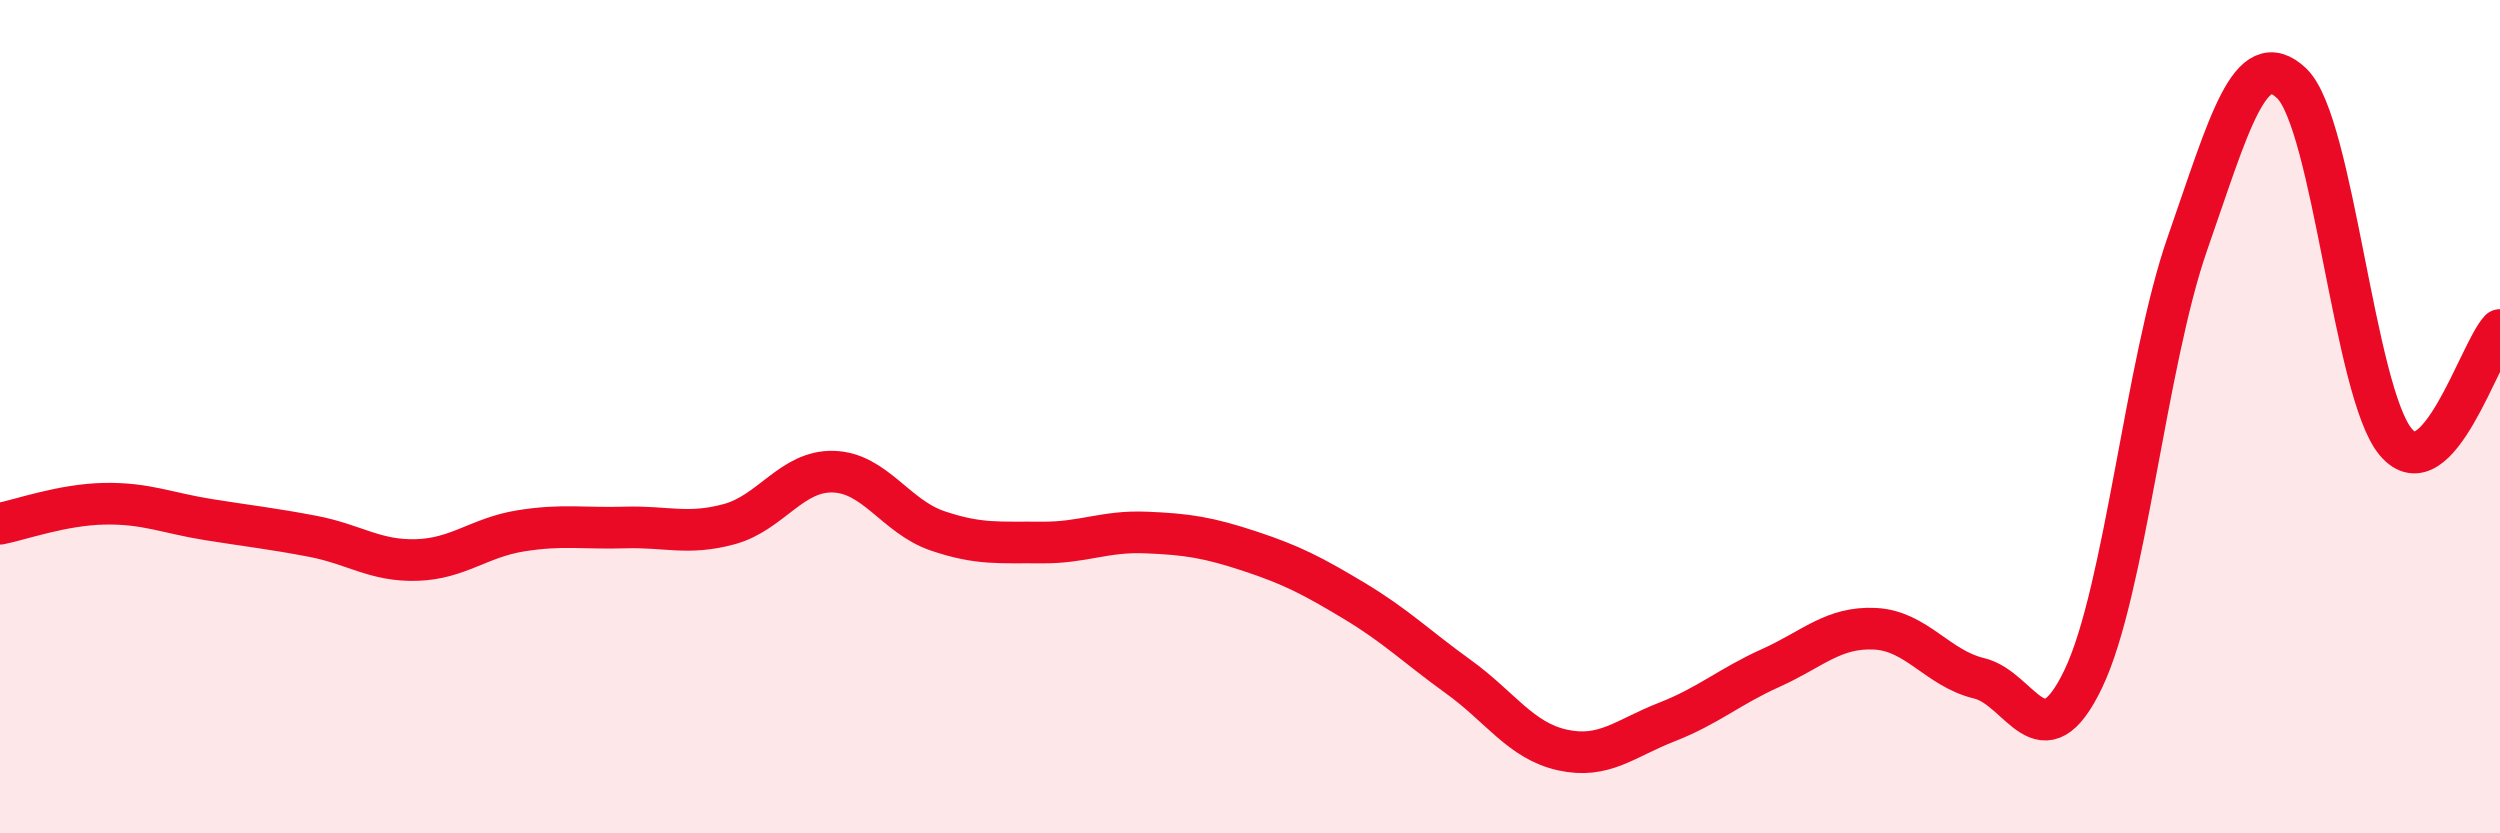 
    <svg width="60" height="20" viewBox="0 0 60 20" xmlns="http://www.w3.org/2000/svg">
      <path
        d="M 0,12.57 C 0.5,12.47 1.5,12.11 2.5,12.09 C 3.5,12.07 4,12.31 5,12.47 C 6,12.63 6.5,12.68 7.5,12.87 C 8.5,13.06 9,13.47 10,13.44 C 11,13.41 11.5,12.9 12.5,12.74 C 13.5,12.58 14,12.69 15,12.66 C 16,12.63 16.5,12.85 17.5,12.58 C 18.5,12.31 19,11.29 20,11.32 C 21,11.35 21.5,12.4 22.5,12.74 C 23.5,13.08 24,13.01 25,13.02 C 26,13.03 26.5,12.74 27.5,12.78 C 28.5,12.82 29,12.9 30,13.23 C 31,13.56 31.5,13.82 32.5,14.42 C 33.5,15.02 34,15.52 35,16.24 C 36,16.96 36.5,17.78 37.5,18 C 38.5,18.22 39,17.72 40,17.33 C 41,16.94 41.5,16.48 42.5,16.03 C 43.5,15.58 44,15.04 45,15.09 C 46,15.14 46.5,16.04 47.5,16.28 C 48.5,16.52 49,18.38 50,16.29 C 51,14.2 51.5,8.7 52.5,5.84 C 53.5,2.98 54,1.05 55,2 C 56,2.95 56.5,9.43 57.5,10.61 C 58.5,11.79 59.5,8.46 60,7.92L60 20L0 20Z"
        fill="#EB0A25"
        opacity="0.1"
        stroke-linecap="round"
        stroke-linejoin="round"
      />
      <path
        d="M 0,12.57 C 0.5,12.47 1.5,12.11 2.5,12.09 C 3.5,12.07 4,12.31 5,12.47 C 6,12.63 6.5,12.68 7.5,12.87 C 8.5,13.06 9,13.47 10,13.44 C 11,13.41 11.5,12.9 12.5,12.74 C 13.5,12.58 14,12.69 15,12.66 C 16,12.63 16.5,12.85 17.5,12.58 C 18.5,12.31 19,11.29 20,11.32 C 21,11.35 21.5,12.4 22.5,12.74 C 23.5,13.08 24,13.01 25,13.02 C 26,13.03 26.5,12.74 27.5,12.78 C 28.5,12.82 29,12.9 30,13.23 C 31,13.56 31.5,13.82 32.5,14.42 C 33.5,15.02 34,15.52 35,16.24 C 36,16.96 36.5,17.78 37.5,18 C 38.5,18.22 39,17.72 40,17.33 C 41,16.94 41.5,16.48 42.5,16.03 C 43.5,15.58 44,15.04 45,15.09 C 46,15.14 46.5,16.04 47.5,16.28 C 48.5,16.52 49,18.38 50,16.29 C 51,14.2 51.5,8.7 52.5,5.84 C 53.5,2.98 54,1.05 55,2 C 56,2.95 56.5,9.43 57.5,10.61 C 58.5,11.79 59.5,8.46 60,7.92"
        stroke="#EB0A25"
        stroke-width="1"
        fill="none"
        stroke-linecap="round"
        stroke-linejoin="round"
      />
    </svg>
  
